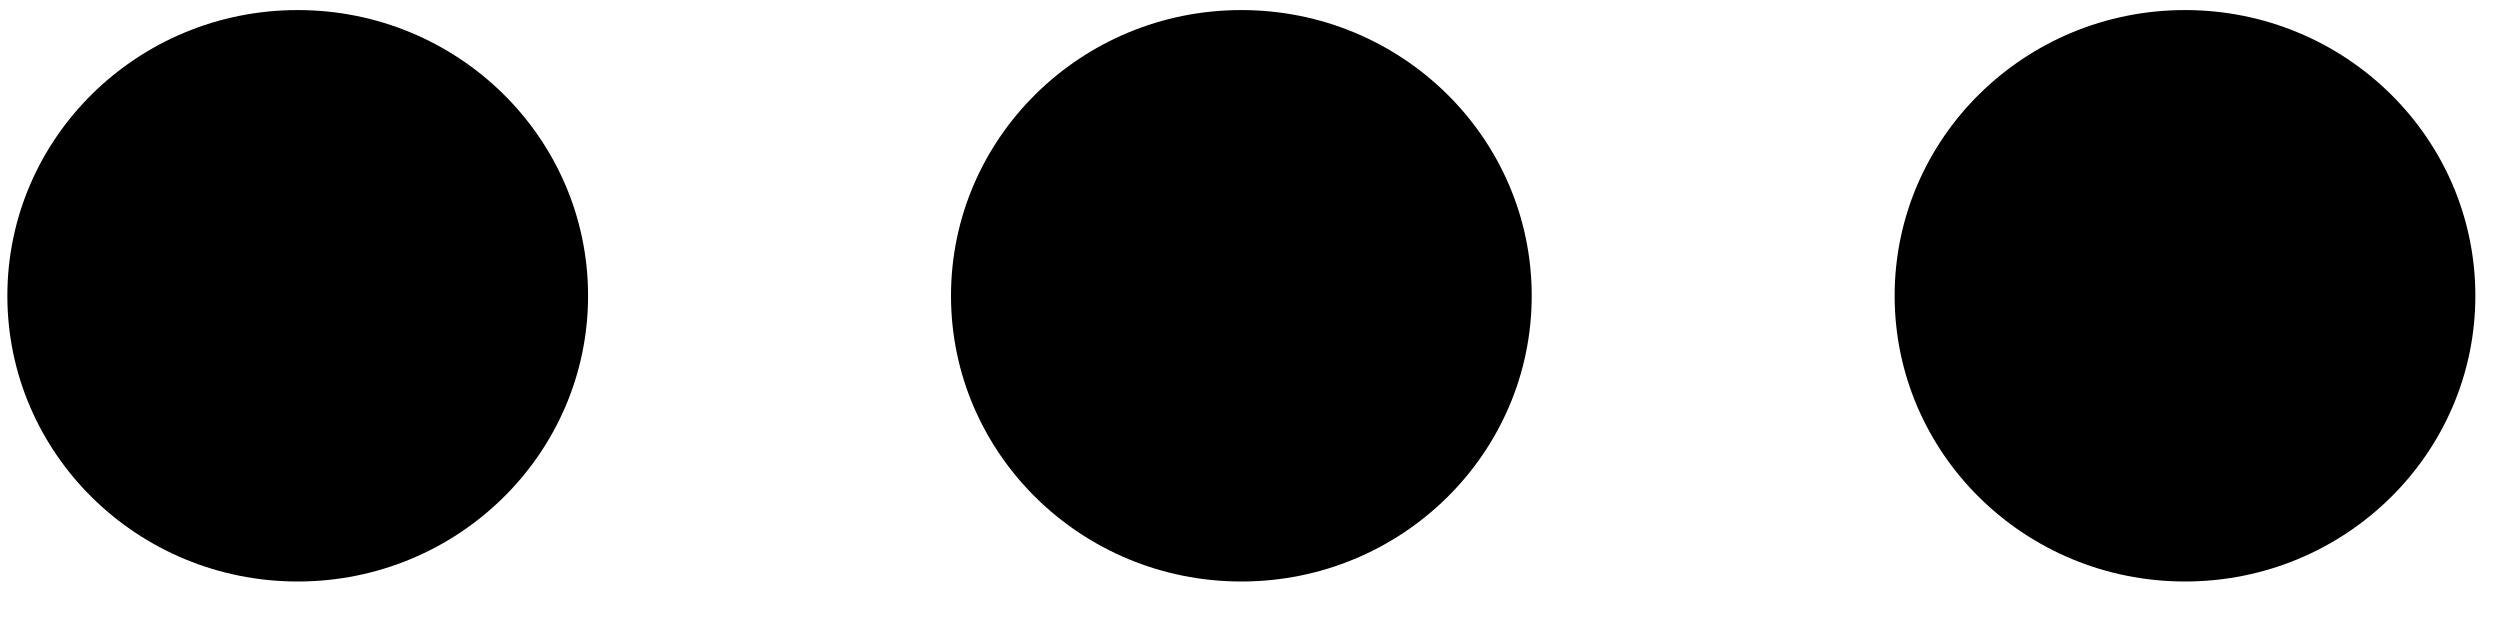 <svg width="35" height="9" viewBox="0 0 35 9" fill="none" xmlns="http://www.w3.org/2000/svg">
<ellipse cx="4.168" cy="4.141" rx="4.065" ry="4" fill="black"/>
<ellipse cx="30.59" cy="4.141" rx="4.065" ry="4" fill="black"/>
<ellipse cx="17.379" cy="4.141" rx="4.065" ry="4" fill="black"/>
</svg>
